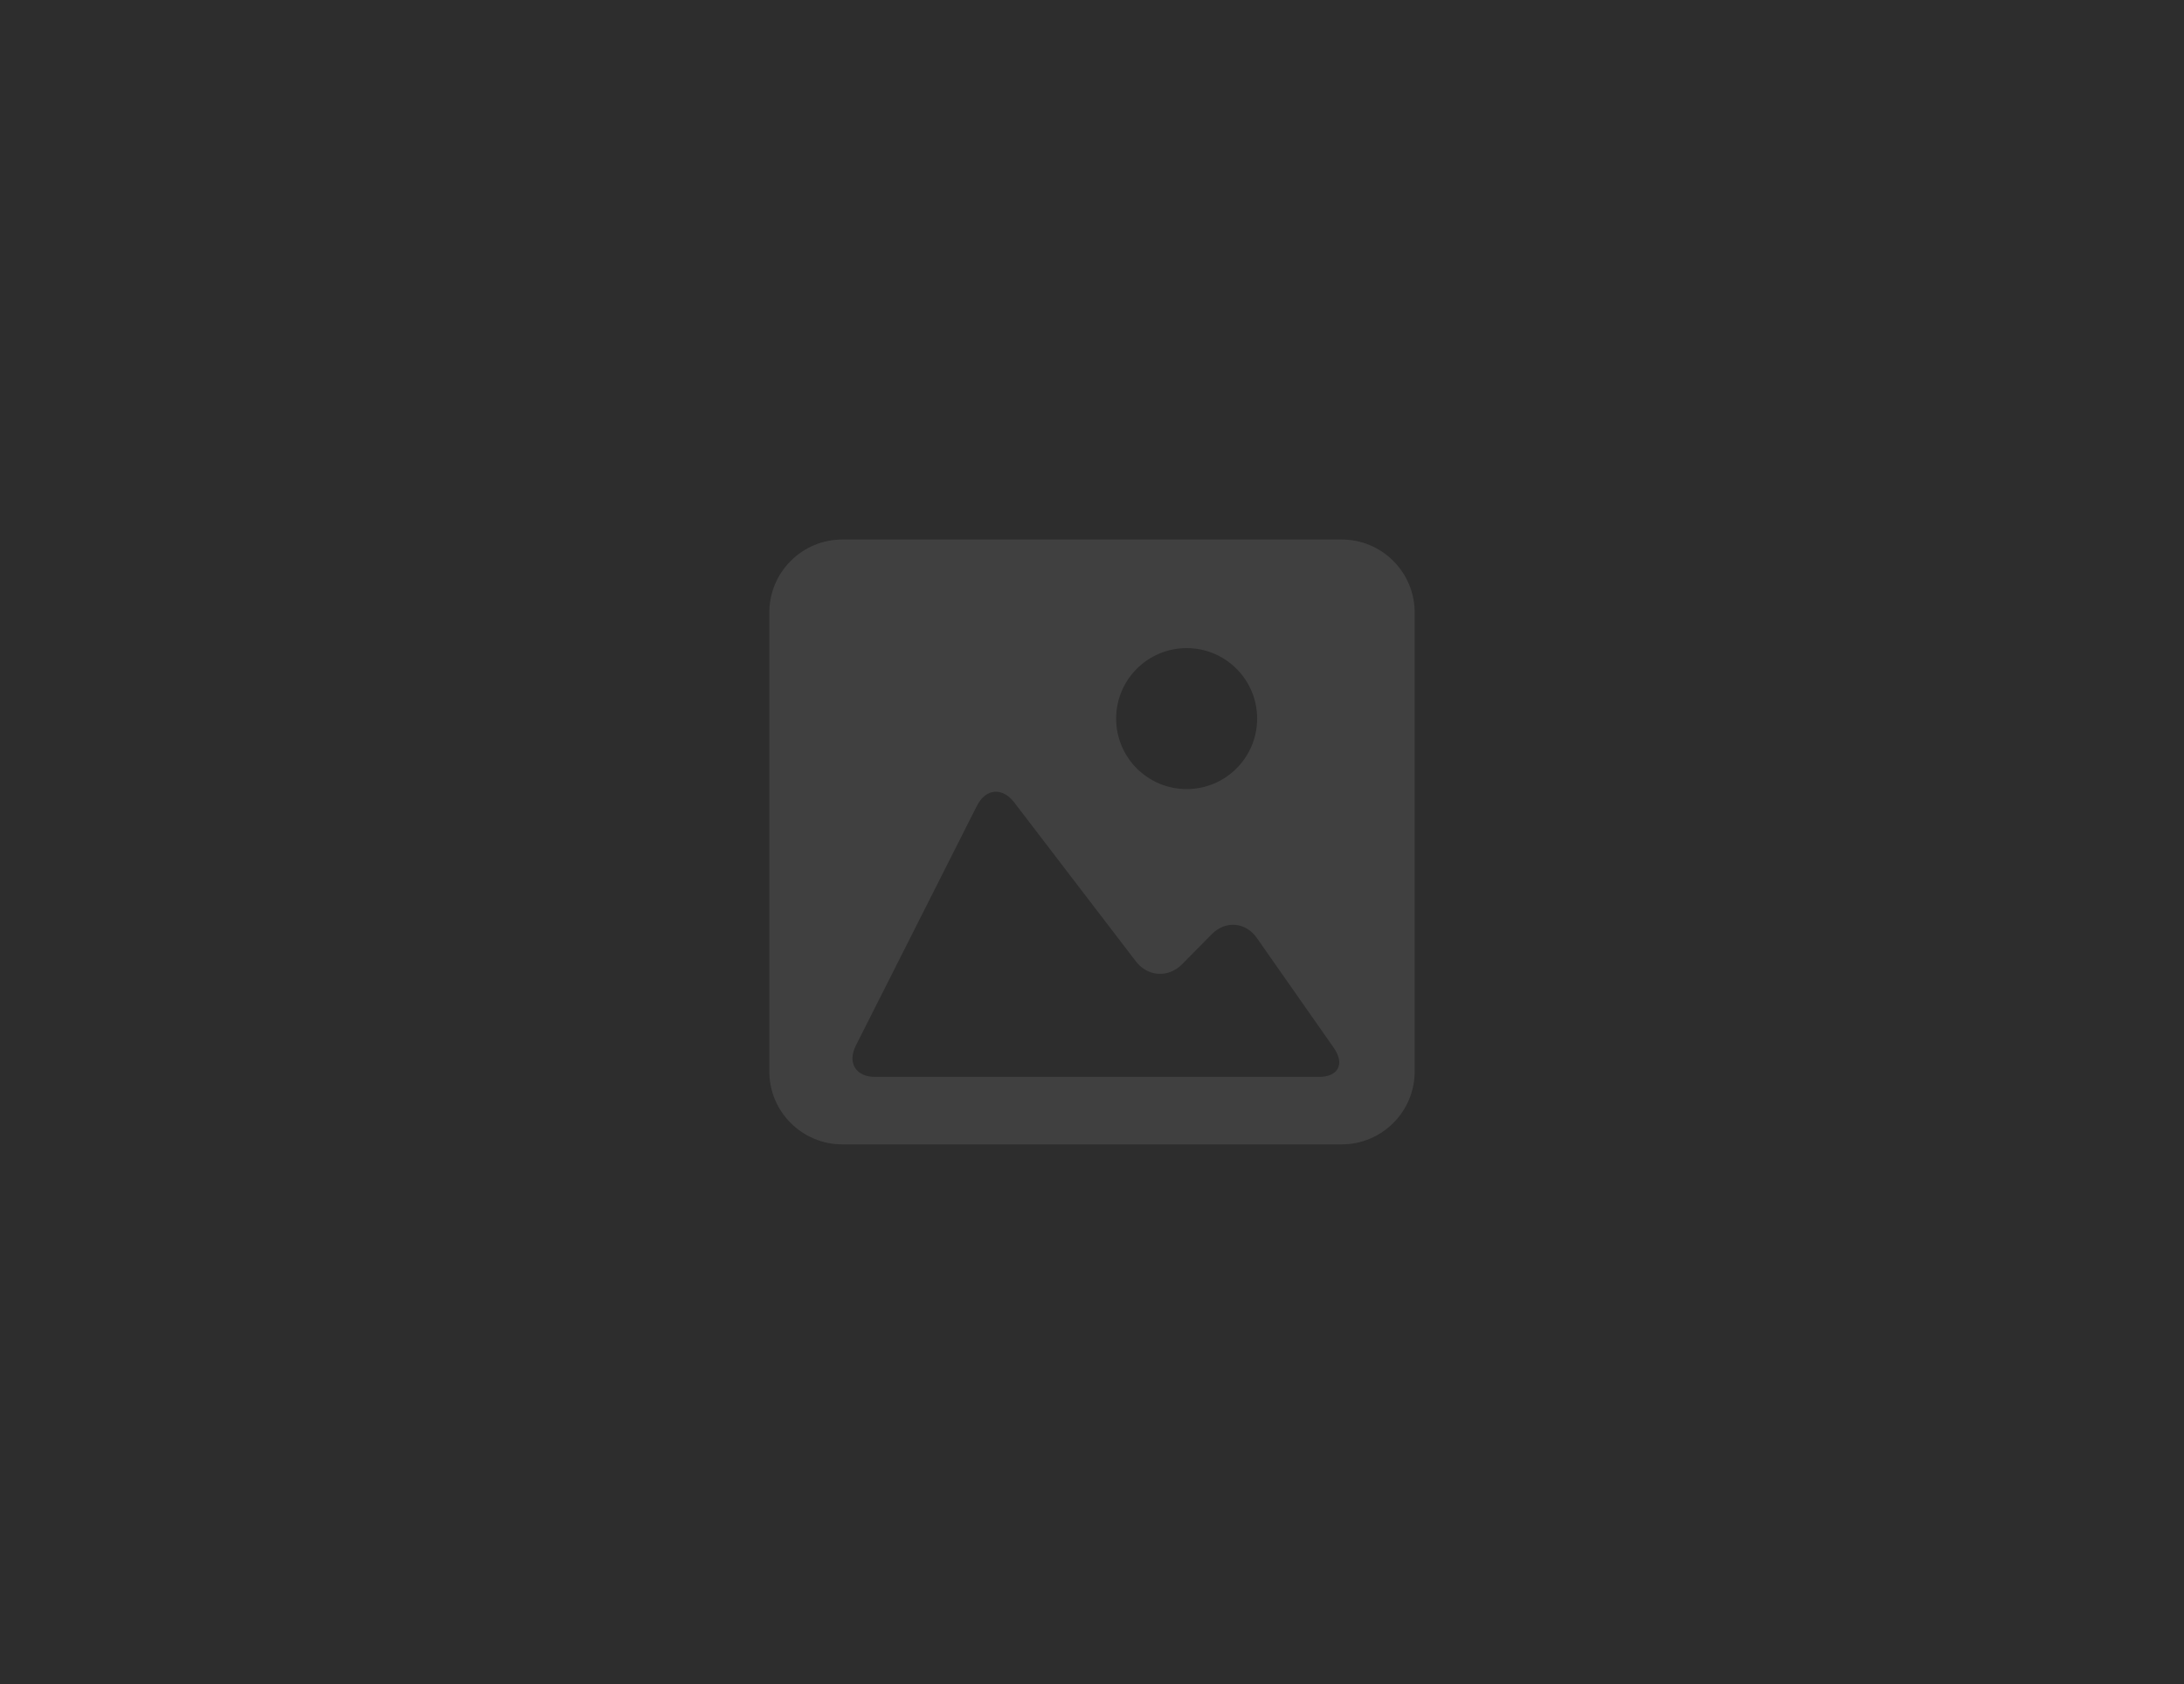 <svg width="599" height="462" viewBox="0 0 599 462" fill="none" xmlns="http://www.w3.org/2000/svg">
<rect width="599" height="462" fill="#2D2D2D"/>
<path d="M367.991 148H231.019C219.978 148 211 156.975 211 168.029V293.915C211 304.955 219.978 313.921 231.019 313.921H367.99C379.031 313.921 388 304.955 388 293.915V168.029C388.001 156.975 379.032 148 367.991 148ZM325.458 177.787C336.135 177.787 344.794 186.447 344.794 197.123C344.794 207.8 336.134 216.459 325.458 216.459C314.778 216.459 306.122 207.8 306.122 197.123C306.122 186.447 314.778 177.787 325.458 177.787ZM361.713 295.416H299.499H240.056C234.716 295.416 232.337 291.552 234.745 286.785L267.929 221.058C270.333 216.292 274.916 215.867 278.161 220.107L311.529 263.714C314.774 267.955 320.446 268.316 324.2 264.516L332.363 256.25C336.114 252.45 341.641 252.921 344.703 257.294L365.841 287.488C368.896 291.867 367.053 295.416 361.713 295.416Z" fill="white" fill-opacity="0.09"/>
</svg>
